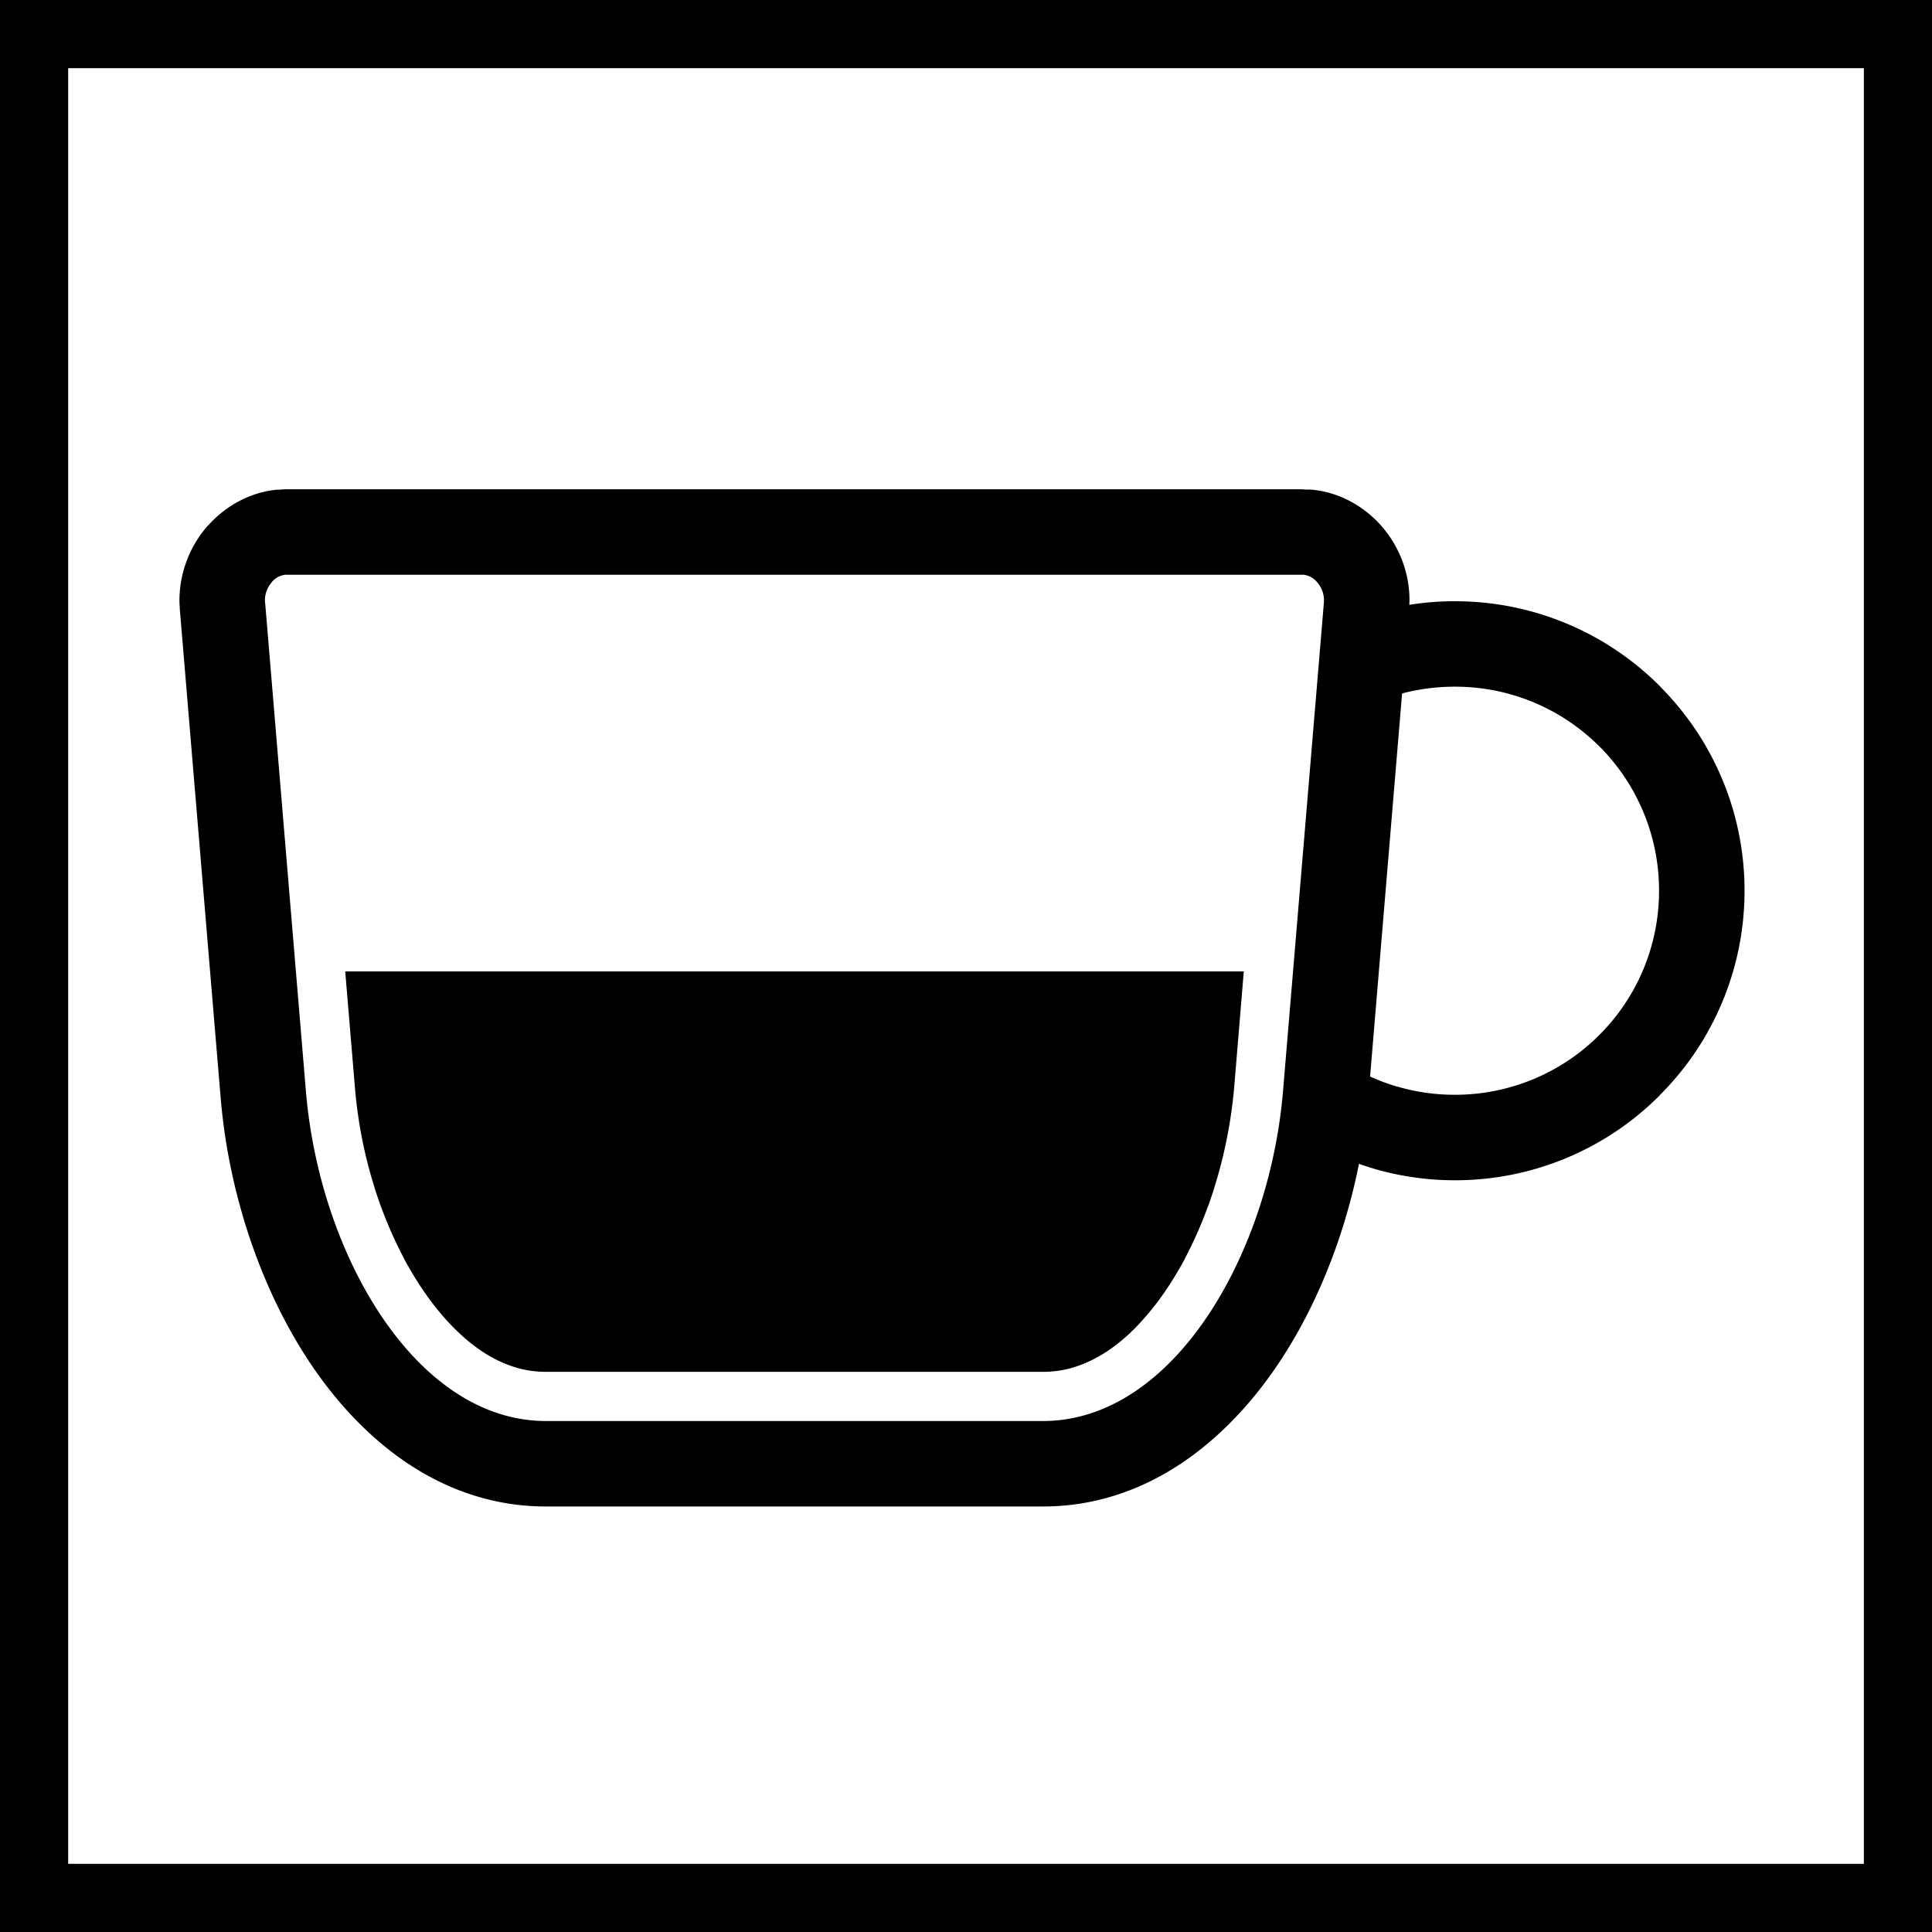 <svg width="64" height="64" fill="none" xmlns="http://www.w3.org/2000/svg"><g clip-path="url(#a)" fill="#000"><path d="m11.436 32.18.318 3.805a15.31 15.31 0 0 0 .854 3.953c.221.603.481 1.195.777 1.754v.005c.286.531.603 1.032.952 1.488.287.379.602.724.926 1.023.312.288.636.528.965.719.299.169.608.301.918.39.299.083.614.127.937.127h16.47c.325 0 .638-.044.937-.127.31-.088.619-.221.92-.39.335-.19.656-.434.966-.714.32-.298.63-.644.926-1.028.348-.456.663-.957.95-1.488l-.002-.005c.296-.56.556-1.15.774-1.754h.003a15.788 15.788 0 0 0 .86-3.954l.315-3.804H11.436Z"/><path fill-rule="evenodd" clip-rule="evenodd" d="M48.198 19.916c-.512 0-1.018.04-1.513.12l.006-.15c0-.962-.37-1.833-.948-2.483-.595-.667-1.421-1.109-2.312-1.184h-.155l-.05-.005h-.06v-.006H9.47c-.058 0-.116.006-.171.011h-.04l-.055.006v-.006c-.884.075-1.709.517-2.306 1.184v.005l-.005-.005a3.761 3.761 0 0 0-.949 2.483c0 .07.005.148.01.229 0 .027.002.055.004.083l1.35 16.151c.287 3.454 1.534 6.977 3.49 9.537 1.852 2.42 4.337 4.018 7.285 4.018h16.469c2.948 0 5.433-1.598 7.286-4.018 1.54-2.016 2.64-4.626 3.18-7.333.157.056.318.108.484.158l.069.022a9.62 9.62 0 0 0 2.627.365 9.56 9.56 0 0 0 6.78-2.81v-.005a9.554 9.554 0 0 0 2.812-6.777 9.552 9.552 0 0 0-2.732-6.697l-.08-.086a9.568 9.568 0 0 0-6.78-2.806Zm-1.922 16.077a6.66 6.66 0 0 1-.89-.332l1.06-12.69a6.899 6.899 0 0 1 1.753-.224c1.863 0 3.558.755 4.78 1.977l.066.064a6.753 6.753 0 0 1 1.913 4.718 6.74 6.74 0 0 1-1.979 4.78 6.75 6.75 0 0 1-4.78 1.98 6.746 6.746 0 0 1-1.85-.254l-.073-.02ZM9.436 19.04h33.73v-.003l.033.003a.711.711 0 0 1 .43.243c.139.158.23.37.23.603l-.003.066v.006l-1.352 16.16c-.243 2.944-1.286 5.92-2.911 8.051-1.339 1.75-3.067 2.904-5.041 2.904H18.083c-1.971 0-3.703-1.154-5.04-2.904-1.627-2.131-2.67-5.107-2.912-8.052L8.784 19.98l-.006-.028-.002-.066c0-.232.09-.445.232-.603h-.005a.697.697 0 0 1 .434-.243Z"/><path fill-rule="evenodd" clip-rule="evenodd" d="M64 0H0v64h64V0Zm-2.257 2.258v59.484H2.258V2.258h59.485Z"/></g><defs><clipPath id="a"><path fill="#fff" d="M0 0h64v64H0z"/></clipPath></defs></svg>